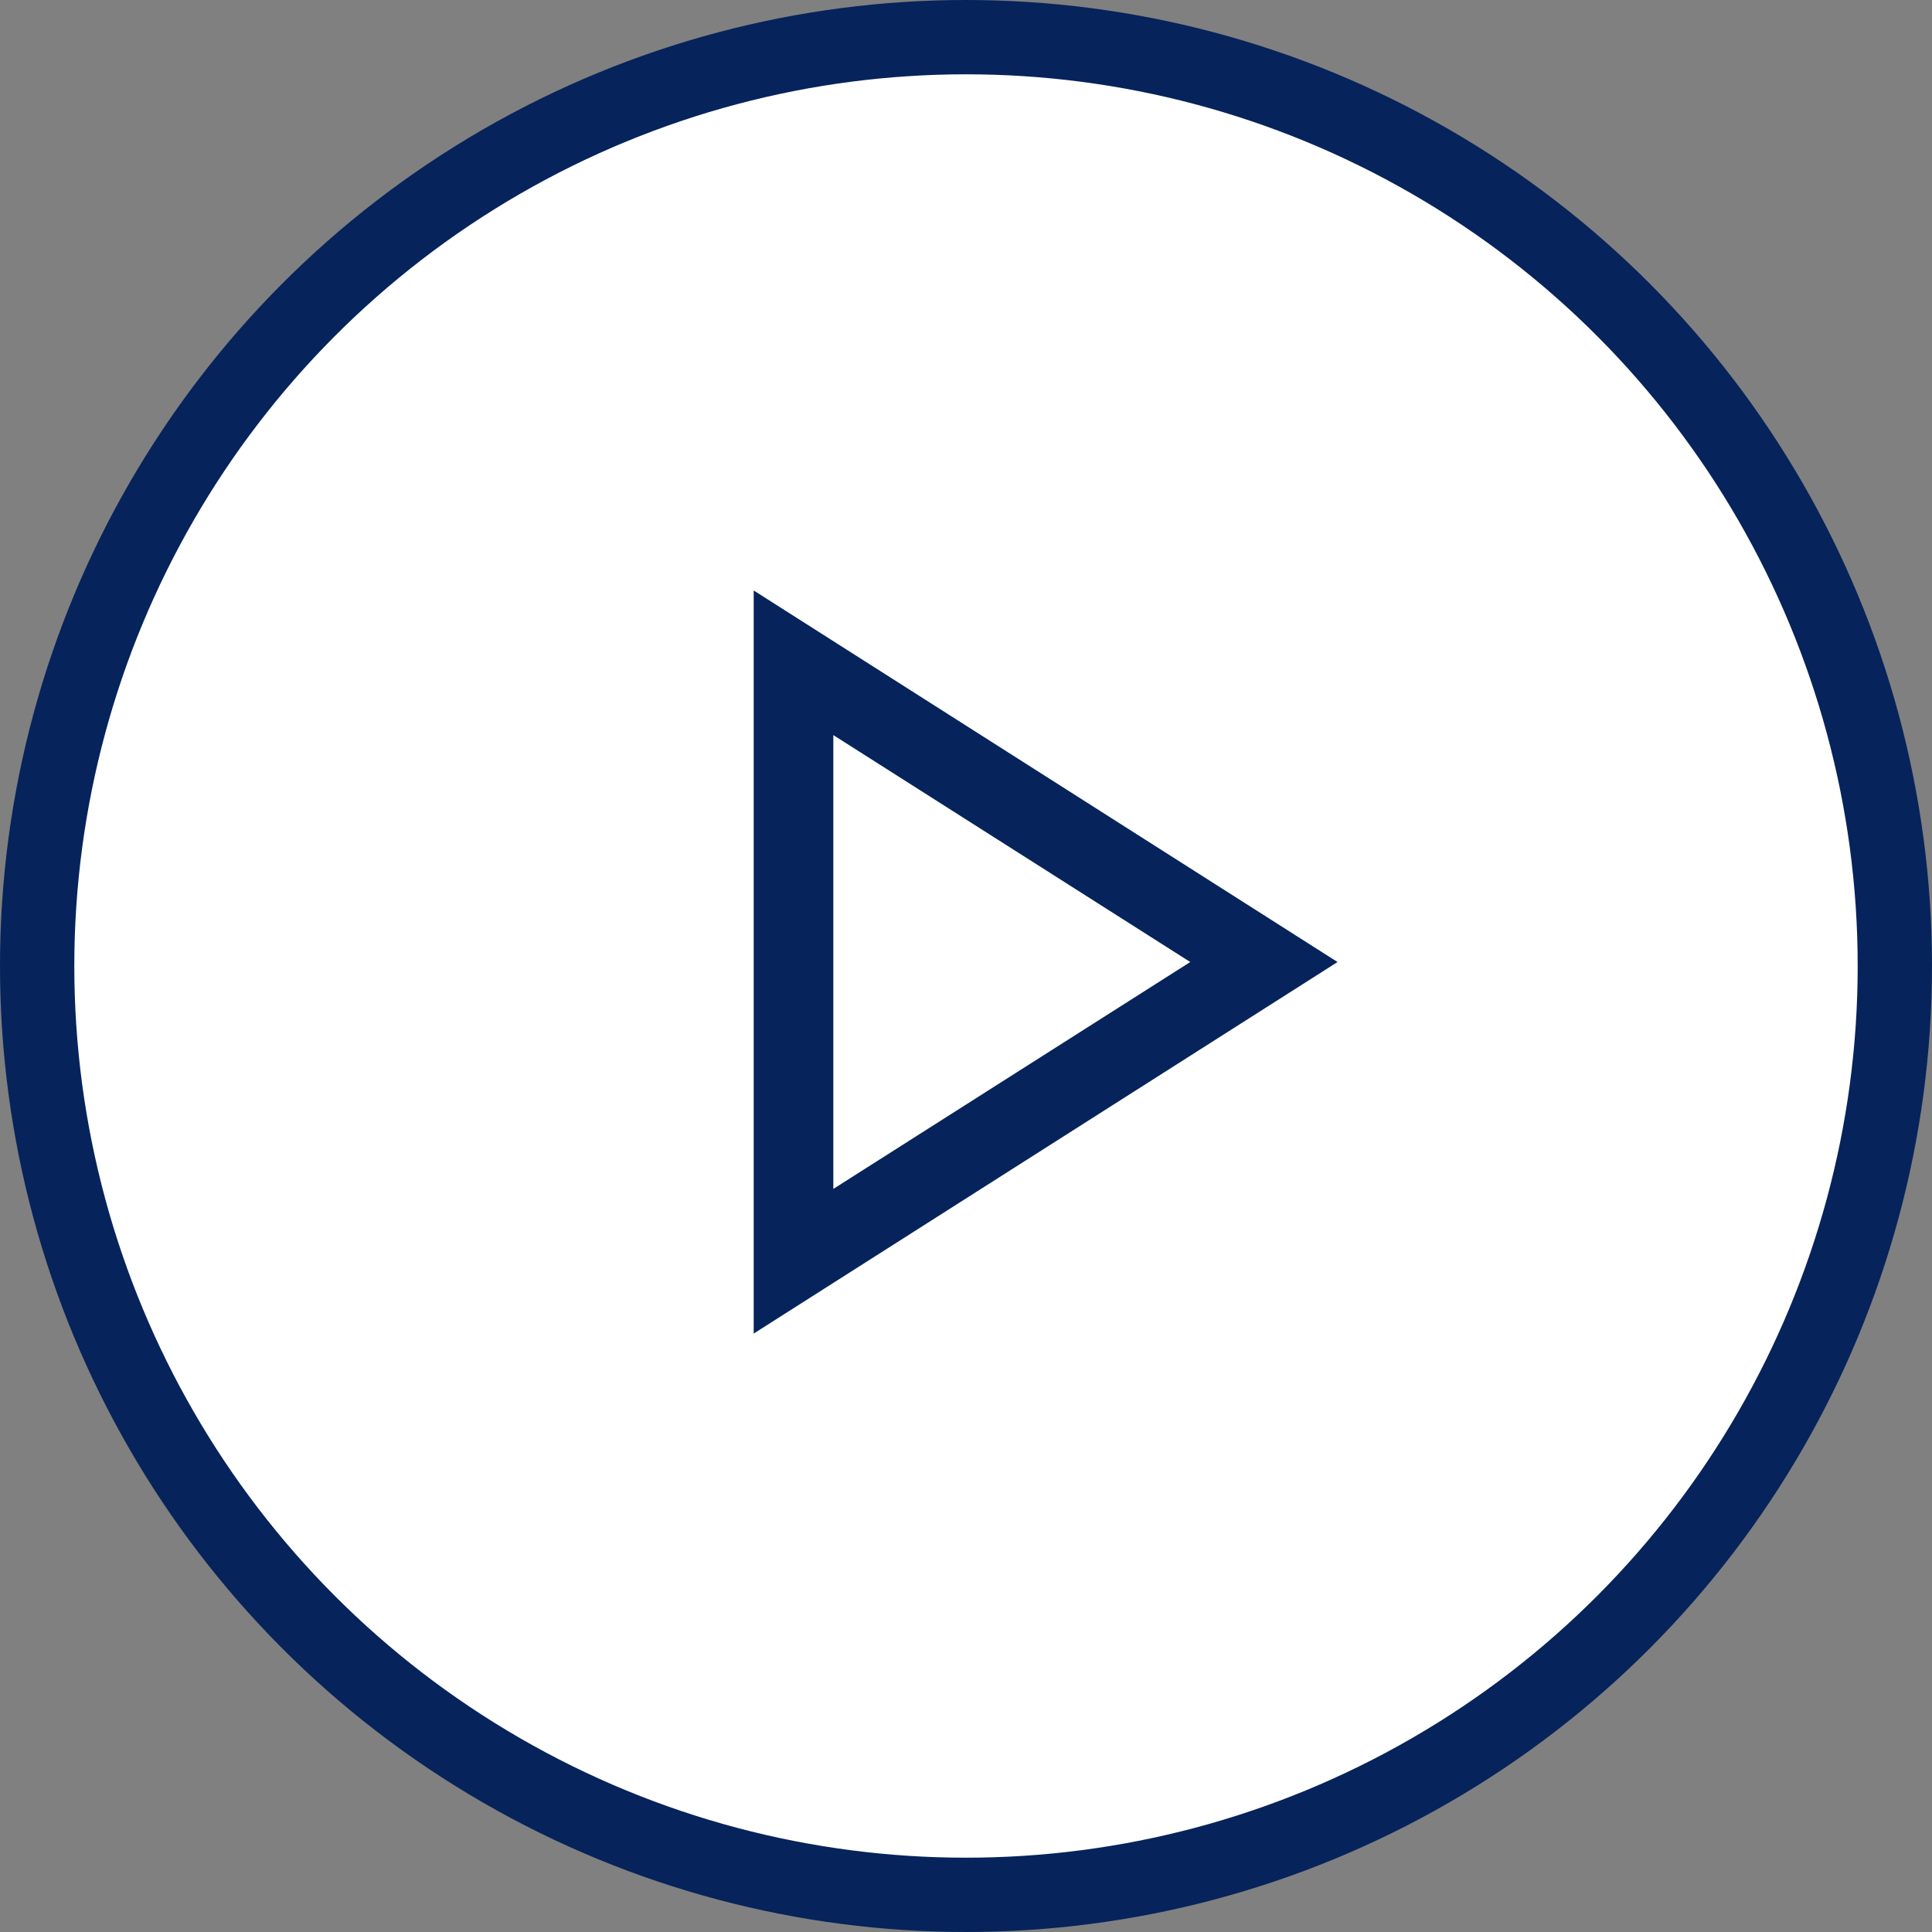<svg width="52" height="52" viewBox="0 0 52 52" fill="none" xmlns="http://www.w3.org/2000/svg">
<rect x="0" y="0" width="52" height="52" fill="#808080" stroke="none"/>
<circle cx="26" cy="26" r="25" fill="white" stroke="#06235B" stroke-width="2"/>
<path d="M20.286 35.893V15.893L36 25.893L20.286 35.893ZM22.429 32L32.036 25.893L22.429 19.785V32Z" fill="#06235B"/>
</svg>
